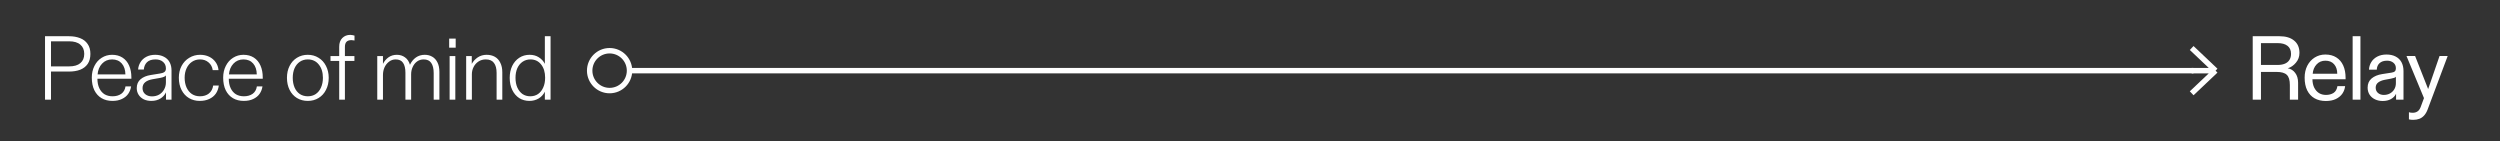 <svg width="1380" height="78" viewBox="0 0 1380 78" fill="none" xmlns="http://www.w3.org/2000/svg">
<rect x="0" y="0" width="1380" height="78" fill="#333333" stroke="none"/>
<path d="M24.85 20H38.1C40.4 20 42.433 20.35 44.2 21.05C45.967 21.717 47.35 22.783 48.35 24.25C49.383 25.683 49.9 27.517 49.9 29.75C49.9 31.983 49.4 33.833 48.4 35.3C47.4 36.733 46.017 37.8 44.25 38.5C42.483 39.167 40.433 39.5 38.1 39.5H28.15V55H24.85V20ZM38.1 36.65C40.867 36.65 42.95 36.05 44.35 34.85C45.783 33.65 46.5 31.95 46.5 29.75C46.5 27.55 45.783 25.85 44.35 24.65C42.95 23.417 40.867 22.8 38.1 22.8H28.15V36.65H38.1ZM62.073 55.7C59.773 55.7 57.773 55.2 56.073 54.2C54.373 53.2 53.04 51.733 52.073 49.8C51.14 47.867 50.673 45.55 50.673 42.85C50.673 40.45 51.157 38.3 52.123 36.4C53.09 34.467 54.423 32.967 56.123 31.9C57.857 30.8 59.773 30.25 61.873 30.25C64.107 30.25 66.023 30.767 67.623 31.8C69.223 32.833 70.44 34.3 71.273 36.2C72.107 38.067 72.523 40.25 72.523 42.75V43.45H53.773C53.773 45.483 54.123 47.233 54.823 48.7C55.523 50.167 56.49 51.283 57.723 52.05C58.99 52.783 60.457 53.15 62.123 53.15C64.023 53.15 65.623 52.7 66.923 51.8C68.223 50.867 69.007 49.5 69.273 47.7H72.373C72.14 49.233 71.607 50.6 70.773 51.8C69.94 53 68.773 53.95 67.273 54.65C65.807 55.35 64.073 55.7 62.073 55.7ZM69.223 41.05C69.19 38.55 68.523 36.55 67.223 35.05C65.923 33.55 64.14 32.8 61.873 32.8C59.64 32.8 57.79 33.583 56.323 35.15C54.89 36.683 54.073 38.65 53.873 41.05H69.223ZM83.532 55.7C81.999 55.7 80.616 55.417 79.382 54.85C78.182 54.25 77.232 53.417 76.532 52.35C75.832 51.25 75.482 50.017 75.482 48.65C75.482 46.583 76.182 44.95 77.582 43.75C78.982 42.55 80.866 41.767 83.232 41.4L88.182 40.6C89.349 40.433 90.199 40.15 90.732 39.75C91.299 39.35 91.582 38.7 91.582 37.8C91.582 36.267 91.049 35.05 89.982 34.15C88.949 33.25 87.582 32.8 85.882 32.8C83.782 32.8 82.199 33.317 81.132 34.35C80.099 35.383 79.516 36.733 79.382 38.4H76.232C76.332 36.933 76.766 35.583 77.532 34.35C78.299 33.083 79.382 32.083 80.782 31.35C82.182 30.617 83.816 30.25 85.682 30.25C87.549 30.25 89.166 30.617 90.532 31.35C91.899 32.05 92.932 33.05 93.632 34.35C94.332 35.65 94.682 37.167 94.682 38.9V55H91.632V53.45C91.632 52.983 91.632 52.517 91.632 52.05C91.632 51.683 91.632 51.333 91.632 51C90.966 52.4 89.932 53.533 88.532 54.4C87.132 55.267 85.466 55.7 83.532 55.7ZM83.882 53.2C85.382 53.2 86.716 52.867 87.882 52.2C89.049 51.5 89.949 50.567 90.582 49.4C91.249 48.2 91.582 46.9 91.582 45.5V41.6C91.449 41.9 91.099 42.167 90.532 42.4C89.999 42.633 89.299 42.833 88.432 43L84.132 43.75C82.432 44.05 81.099 44.6 80.132 45.4C79.166 46.2 78.682 47.283 78.682 48.65C78.682 50.017 79.166 51.117 80.132 51.95C81.132 52.783 82.382 53.2 83.882 53.2ZM110.224 55.7C108.058 55.7 106.091 55.183 104.324 54.15C102.591 53.117 101.224 51.633 100.224 49.7C99.224 47.767 98.724 45.5 98.724 42.9C98.724 40.467 99.224 38.3 100.224 36.4C101.258 34.467 102.674 32.967 104.474 31.9C106.274 30.8 108.274 30.25 110.474 30.25C112.308 30.25 113.958 30.6 115.424 31.3C116.891 32 118.074 32.983 118.974 34.25C119.908 35.517 120.458 37 120.624 38.7H117.424C117.158 36.933 116.391 35.517 115.124 34.45C113.858 33.35 112.291 32.8 110.424 32.8C108.724 32.8 107.224 33.25 105.924 34.15C104.658 35.017 103.674 36.217 102.974 37.75C102.274 39.25 101.924 40.967 101.924 42.9C101.924 44.933 102.274 46.733 102.974 48.3C103.674 49.833 104.658 51.033 105.924 51.9C107.191 52.733 108.674 53.15 110.374 53.15C112.374 53.15 114.024 52.633 115.324 51.6C116.624 50.533 117.408 49.067 117.674 47.2H120.774C120.574 48.9 120.024 50.4 119.124 51.7C118.224 52.967 117.008 53.95 115.474 54.65C113.974 55.35 112.224 55.7 110.224 55.7ZM134.589 55.7C132.289 55.7 130.289 55.2 128.589 54.2C126.889 53.2 125.556 51.733 124.589 49.8C123.656 47.867 123.189 45.55 123.189 42.85C123.189 40.45 123.672 38.3 124.639 36.4C125.606 34.467 126.939 32.967 128.639 31.9C130.372 30.8 132.289 30.25 134.389 30.25C136.622 30.25 138.539 30.767 140.139 31.8C141.739 32.833 142.956 34.3 143.789 36.2C144.622 38.067 145.039 40.25 145.039 42.75V43.45H126.289C126.289 45.483 126.639 47.233 127.339 48.7C128.039 50.167 129.006 51.283 130.239 52.05C131.506 52.783 132.972 53.15 134.639 53.15C136.539 53.15 138.139 52.7 139.439 51.8C140.739 50.867 141.522 49.5 141.789 47.7H144.889C144.656 49.233 144.122 50.6 143.289 51.8C142.456 53 141.289 53.95 139.789 54.65C138.322 55.35 136.589 55.7 134.589 55.7ZM141.739 41.05C141.706 38.55 141.039 36.55 139.739 35.05C138.439 33.55 136.656 32.8 134.389 32.8C132.156 32.8 130.306 33.583 128.839 35.15C127.406 36.683 126.589 38.65 126.389 41.05H141.739ZM169.898 55.7C167.665 55.7 165.665 55.167 163.898 54.1C162.165 53.033 160.815 51.533 159.848 49.6C158.881 47.667 158.398 45.45 158.398 42.95C158.398 40.483 158.881 38.3 159.848 36.4C160.815 34.467 162.165 32.967 163.898 31.9C165.665 30.8 167.665 30.25 169.898 30.25C172.131 30.25 174.115 30.8 175.848 31.9C177.615 32.967 178.981 34.467 179.948 36.4C180.948 38.333 181.448 40.517 181.448 42.95C181.448 45.45 180.948 47.667 179.948 49.6C178.981 51.533 177.615 53.033 175.848 54.1C174.115 55.167 172.131 55.7 169.898 55.7ZM169.898 53.15C171.598 53.15 173.065 52.733 174.298 51.9C175.565 51.033 176.531 49.833 177.198 48.3C177.898 46.733 178.248 44.95 178.248 42.95C178.248 39.917 177.481 37.467 175.948 35.6C174.448 33.733 172.431 32.8 169.898 32.8C168.231 32.8 166.765 33.233 165.498 34.1C164.265 34.933 163.298 36.117 162.598 37.65C161.931 39.183 161.598 40.95 161.598 42.95C161.598 44.95 161.931 46.733 162.598 48.3C163.265 49.833 164.231 51.033 165.498 51.9C166.765 52.733 168.231 53.15 169.898 53.15ZM187.238 33.65H182.438V30.95H187.238V25.85C187.238 23.75 187.805 22.133 188.938 21C190.105 19.833 191.572 19.25 193.338 19.25C193.805 19.25 194.238 19.3 194.638 19.4C195.072 19.467 195.422 19.55 195.688 19.65V22.35C194.922 22.217 194.355 22.15 193.988 22.15C192.788 22.15 191.888 22.45 191.288 23.05C190.688 23.65 190.388 24.617 190.388 25.95V30.95H195.638V33.65H190.388V55H187.238V33.65ZM208.246 30.95H211.396V33.15C211.396 33.85 211.396 34.55 211.396 35.25C212.129 33.783 213.146 32.583 214.446 31.65C215.746 30.717 217.296 30.25 219.096 30.25C220.796 30.25 222.279 30.717 223.546 31.65C224.846 32.55 225.763 33.917 226.296 35.75C227.096 34.05 228.179 32.717 229.546 31.75C230.946 30.75 232.579 30.25 234.446 30.25C236.013 30.25 237.396 30.6 238.596 31.3C239.829 32 240.796 33.067 241.496 34.5C242.196 35.9 242.546 37.633 242.546 39.7V55H239.396V40.35C239.396 37.917 238.946 36.05 238.046 34.75C237.179 33.45 235.779 32.8 233.846 32.8C232.479 32.8 231.263 33.183 230.196 33.95C229.163 34.717 228.363 35.733 227.796 37C227.229 38.233 226.946 39.567 226.946 41V55H223.796V40.15C223.796 37.783 223.363 35.967 222.496 34.7C221.663 33.433 220.296 32.8 218.396 32.8C217.029 32.8 215.813 33.217 214.746 34.05C213.679 34.85 212.846 35.9 212.246 37.2C211.679 38.5 211.396 39.9 211.396 41.4V55H208.246V30.95ZM248.189 30.95H251.339V55H248.189V30.95ZM248.189 52.3H251.339V55H248.189V52.3ZM248.189 30.95H249.789V33.65H248.189V30.95ZM247.939 21.3H251.539V26.3H247.939V21.3ZM257.322 30.95H260.422V33.1C260.422 33.4 260.422 33.633 260.422 33.8C260.422 33.933 260.422 34.167 260.422 34.5C260.422 34.733 260.422 34.983 260.422 35.25C261.189 33.85 262.272 32.667 263.672 31.7C265.106 30.733 266.756 30.25 268.622 30.25C270.356 30.25 271.872 30.617 273.172 31.35C274.472 32.083 275.472 33.183 276.172 34.65C276.906 36.083 277.272 37.833 277.272 39.9V55H274.122V40.25C274.122 37.85 273.639 36.017 272.672 34.75C271.739 33.45 270.222 32.8 268.122 32.8C266.622 32.8 265.289 33.183 264.122 33.95C262.956 34.717 262.056 35.733 261.422 37C260.789 38.233 260.472 39.567 260.472 41V55H257.322V30.95ZM292.259 55.7C290.159 55.7 288.276 55.183 286.609 54.15C284.976 53.083 283.692 51.583 282.759 49.65C281.826 47.717 281.359 45.483 281.359 42.95C281.359 40.517 281.809 38.35 282.709 36.45C283.642 34.517 284.942 33 286.609 31.9C288.276 30.8 290.192 30.25 292.359 30.25C294.326 30.25 296.026 30.717 297.459 31.65C298.926 32.583 300.026 33.783 300.759 35.25C300.759 34.217 300.759 33.2 300.759 32.2V20H303.909V55H300.759V53.2C300.759 52.333 300.759 51.467 300.759 50.6C299.959 52.233 298.792 53.5 297.259 54.4C295.759 55.267 294.092 55.7 292.259 55.7ZM292.709 53.15C294.342 53.15 295.776 52.733 297.009 51.9C298.242 51.033 299.192 49.833 299.859 48.3C300.559 46.767 300.909 44.967 300.909 42.9C300.909 39.867 300.176 37.433 298.709 35.6C297.242 33.733 295.276 32.8 292.809 32.8C291.176 32.8 289.726 33.233 288.459 34.1C287.226 34.933 286.259 36.117 285.559 37.65C284.892 39.183 284.559 40.95 284.559 42.95C284.559 44.983 284.892 46.767 285.559 48.3C286.259 49.833 287.209 51.033 288.409 51.9C289.642 52.733 291.076 53.15 292.709 53.15Z" fill="white"/>
<circle cx="336.5" cy="39" r="11" stroke="white" stroke-width="3"/>
<path d="M1210.8 40.5H348V37.5H1210.8V40.5Z" fill="white"/>
<path d="M1209.8 26.5L1223 39M1223 39L1209.8 51.5M1223 39H1209.8" stroke="white" stroke-width="3"/>
<path d="M1243.5 20H1258.35C1261.75 20 1264.42 20.8 1266.35 22.4C1268.32 24 1269.3 26.267 1269.3 29.2C1269.3 31.267 1268.65 33.067 1267.35 34.6C1266.08 36.133 1264.58 37.167 1262.85 37.7C1264.55 38 1265.92 38.85 1266.95 40.25C1268.02 41.65 1268.55 43.467 1268.55 45.7V55H1264V46.95C1264 44.217 1263.43 42.333 1262.3 41.3C1261.2 40.233 1259.32 39.7 1256.65 39.7H1248.05V55H1243.5V20ZM1257.25 35.85C1258.82 35.85 1260.15 35.617 1261.25 35.15C1262.35 34.683 1263.18 34 1263.75 33.1C1264.35 32.167 1264.65 31.05 1264.65 29.75C1264.65 27.783 1264 26.3 1262.7 25.3C1261.43 24.3 1259.62 23.8 1257.25 23.8H1248.05V35.85H1257.25ZM1283.86 55.75C1281.46 55.75 1279.37 55.25 1277.61 54.25C1275.87 53.25 1274.52 51.783 1273.56 49.85C1272.62 47.917 1272.16 45.583 1272.16 42.85C1272.16 40.417 1272.64 38.233 1273.61 36.3C1274.61 34.367 1275.97 32.85 1277.71 31.75C1279.47 30.65 1281.44 30.1 1283.61 30.1C1285.97 30.1 1287.99 30.633 1289.66 31.7C1291.32 32.733 1292.59 34.217 1293.46 36.15C1294.32 38.05 1294.76 40.3 1294.76 42.9V43.75H1276.46C1276.49 45.55 1276.82 47.1 1277.46 48.4C1278.12 49.7 1279.01 50.7 1280.11 51.4C1281.24 52.067 1282.51 52.4 1283.91 52.4C1285.54 52.4 1286.94 52.033 1288.11 51.3C1289.27 50.533 1289.99 49.283 1290.26 47.55H1294.51C1294.34 49.05 1293.84 50.417 1293.01 51.65C1292.17 52.883 1290.97 53.883 1289.41 54.65C1287.87 55.383 1286.02 55.75 1283.86 55.75ZM1290.16 40.7C1290.16 38.5 1289.57 36.75 1288.41 35.45C1287.27 34.15 1285.67 33.5 1283.61 33.5C1281.64 33.5 1280.02 34.183 1278.76 35.55C1277.49 36.917 1276.77 38.633 1276.61 40.7H1290.16ZM1298.66 20H1302.96V55H1298.66V20ZM1298.66 20H1300.81V23.55H1298.66V20ZM1298.66 51.45H1302.96V55H1298.66V51.45ZM1315.23 55.75C1313.7 55.75 1312.3 55.45 1311.03 54.85C1309.76 54.25 1308.76 53.4 1308.03 52.3C1307.3 51.167 1306.93 49.867 1306.93 48.4C1306.93 46.233 1307.66 44.533 1309.13 43.3C1310.63 42.067 1312.56 41.267 1314.93 40.9L1320.08 40.1C1320.98 39.967 1321.61 39.717 1321.98 39.35C1322.35 38.983 1322.53 38.433 1322.53 37.7C1322.53 36.4 1322.08 35.383 1321.18 34.65C1320.28 33.883 1319.11 33.5 1317.68 33.5C1315.88 33.5 1314.5 33.95 1313.53 34.85C1312.56 35.717 1312.05 36.917 1311.98 38.45H1307.68C1307.75 36.95 1308.16 35.567 1308.93 34.3C1309.7 33.033 1310.8 32.017 1312.23 31.25C1313.7 30.483 1315.4 30.1 1317.33 30.1C1319.3 30.1 1320.98 30.467 1322.38 31.2C1323.81 31.933 1324.9 32.983 1325.63 34.35C1326.36 35.717 1326.73 37.333 1326.73 39.2V55H1322.63V53.8C1322.63 53.4 1322.63 53 1322.63 52.6C1322.63 52.3 1322.63 52.017 1322.63 51.75C1322.03 53.017 1321.08 54 1319.78 54.7C1318.51 55.4 1317 55.75 1315.23 55.75ZM1315.83 52.4C1317.1 52.4 1318.23 52.133 1319.23 51.6C1320.26 51.033 1321.06 50.267 1321.63 49.3C1322.23 48.3 1322.53 47.167 1322.53 45.9V42.35C1322.4 42.583 1322.1 42.783 1321.63 42.95C1321.2 43.117 1320.61 43.267 1319.88 43.4L1316.38 44.05C1314.85 44.35 1313.63 44.85 1312.73 45.55C1311.83 46.25 1311.38 47.2 1311.38 48.4C1311.38 49.6 1311.8 50.567 1312.63 51.3C1313.5 52.033 1314.56 52.4 1315.83 52.4ZM1332.13 66.15C1331.76 66.15 1331.36 66.133 1330.93 66.1C1330.53 66.067 1330.13 66 1329.73 65.9V61.95C1330.33 62.15 1331.01 62.25 1331.78 62.25C1332.81 62.25 1333.68 62.017 1334.38 61.55C1335.11 61.117 1335.71 60.317 1336.18 59.15L1338.03 54.15L1328.38 30.9H1333.13L1339.23 46.35C1339.7 47.617 1340.06 48.55 1340.33 49.15C1340.66 48.183 1341 47.233 1341.33 46.3L1346.63 30.9H1351.13L1340.03 60.5C1339.5 61.867 1338.85 62.967 1338.08 63.8C1337.31 64.633 1336.43 65.233 1335.43 65.6C1334.46 65.967 1333.36 66.15 1332.13 66.15Z" fill="white"/>
</svg>
